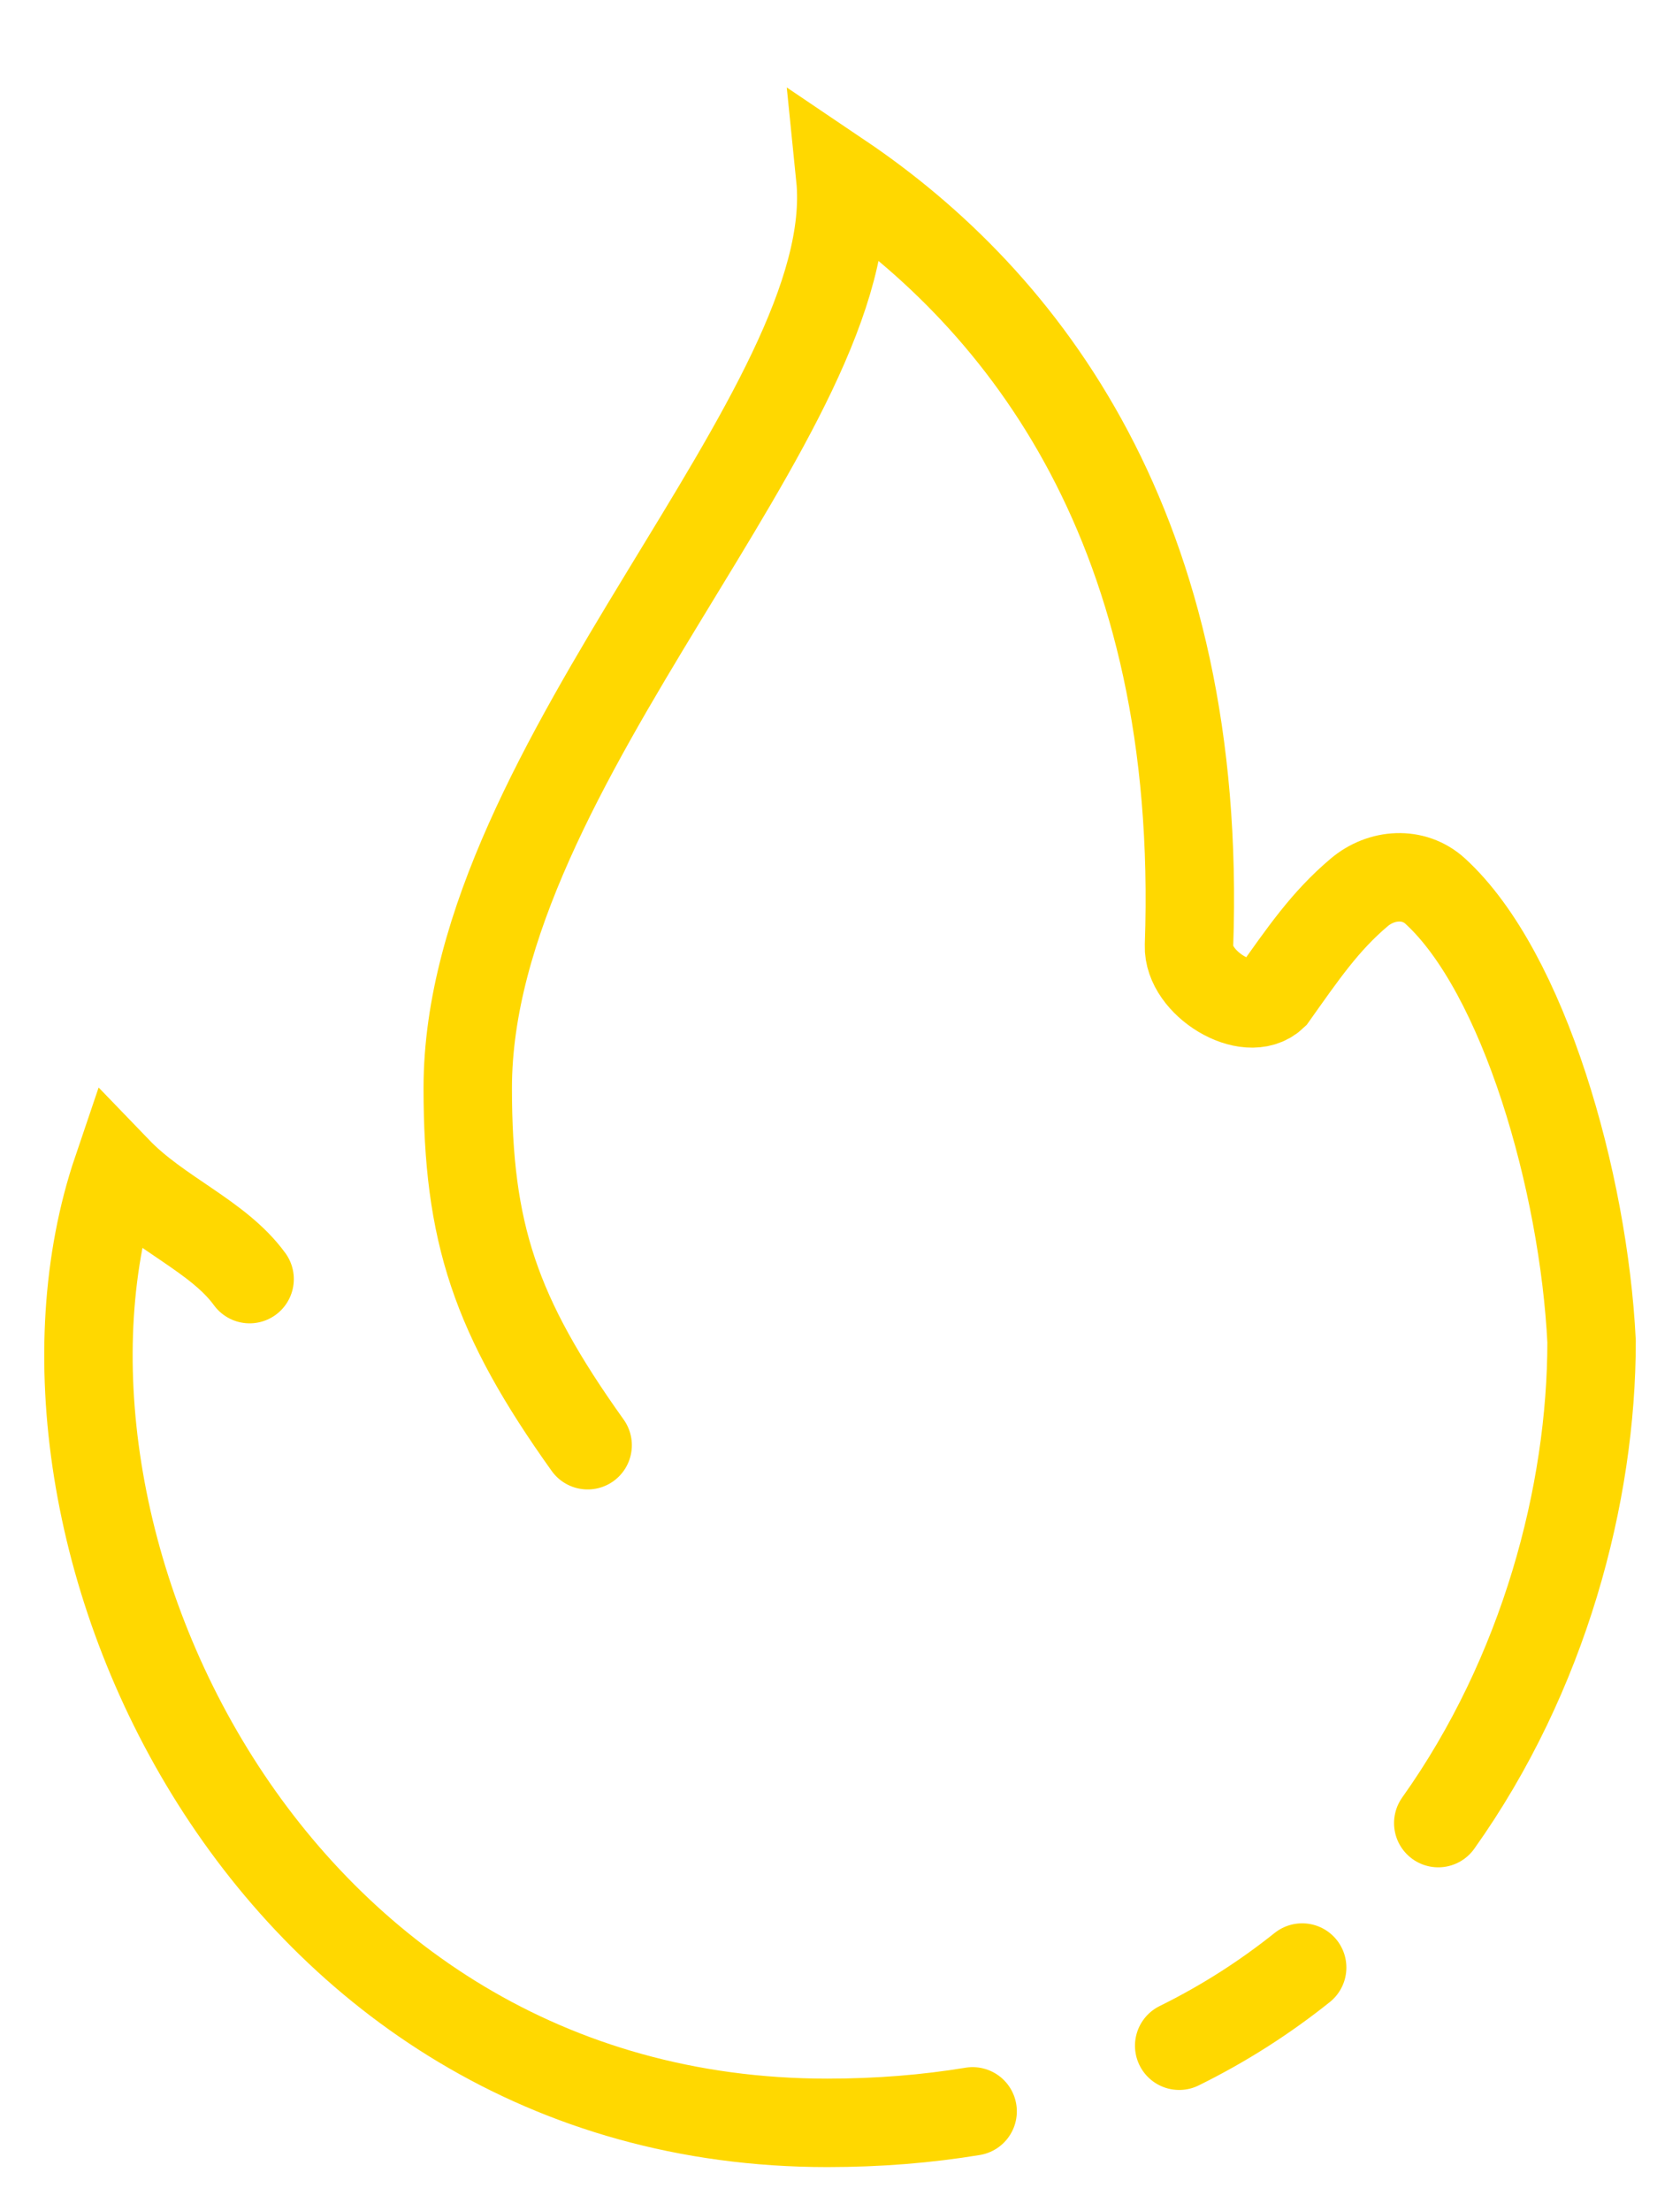 <svg width="19" height="25" viewBox="0 0 19 25" fill="none" xmlns="http://www.w3.org/2000/svg">
<path d="M2.823 14.461C2.47 13.975 1.798 13.724 1.325 13.233C-0.047 17.277 2.985 24 9.357 24C9.937 24 10.484 23.955 11 23.87M6.646 16.339C5.598 14.872 5.29 13.934 5.29 12.301C5.29 8.626 9.77 4.632 9.503 2C11.58 3.401 13.613 5.995 13.447 10.691C13.432 11.116 14.111 11.529 14.399 11.257C14.737 10.781 14.985 10.416 15.371 10.09C15.622 9.877 15.988 9.852 16.231 10.074C17.236 10.992 17.911 13.367 18 15.166C18 16.893 17.463 18.929 16.266 20.611M13.336 23.128C13.845 22.877 14.308 22.579 14.727 22.244" stroke="#FFD800" stroke-linecap="round"/>
</svg>
